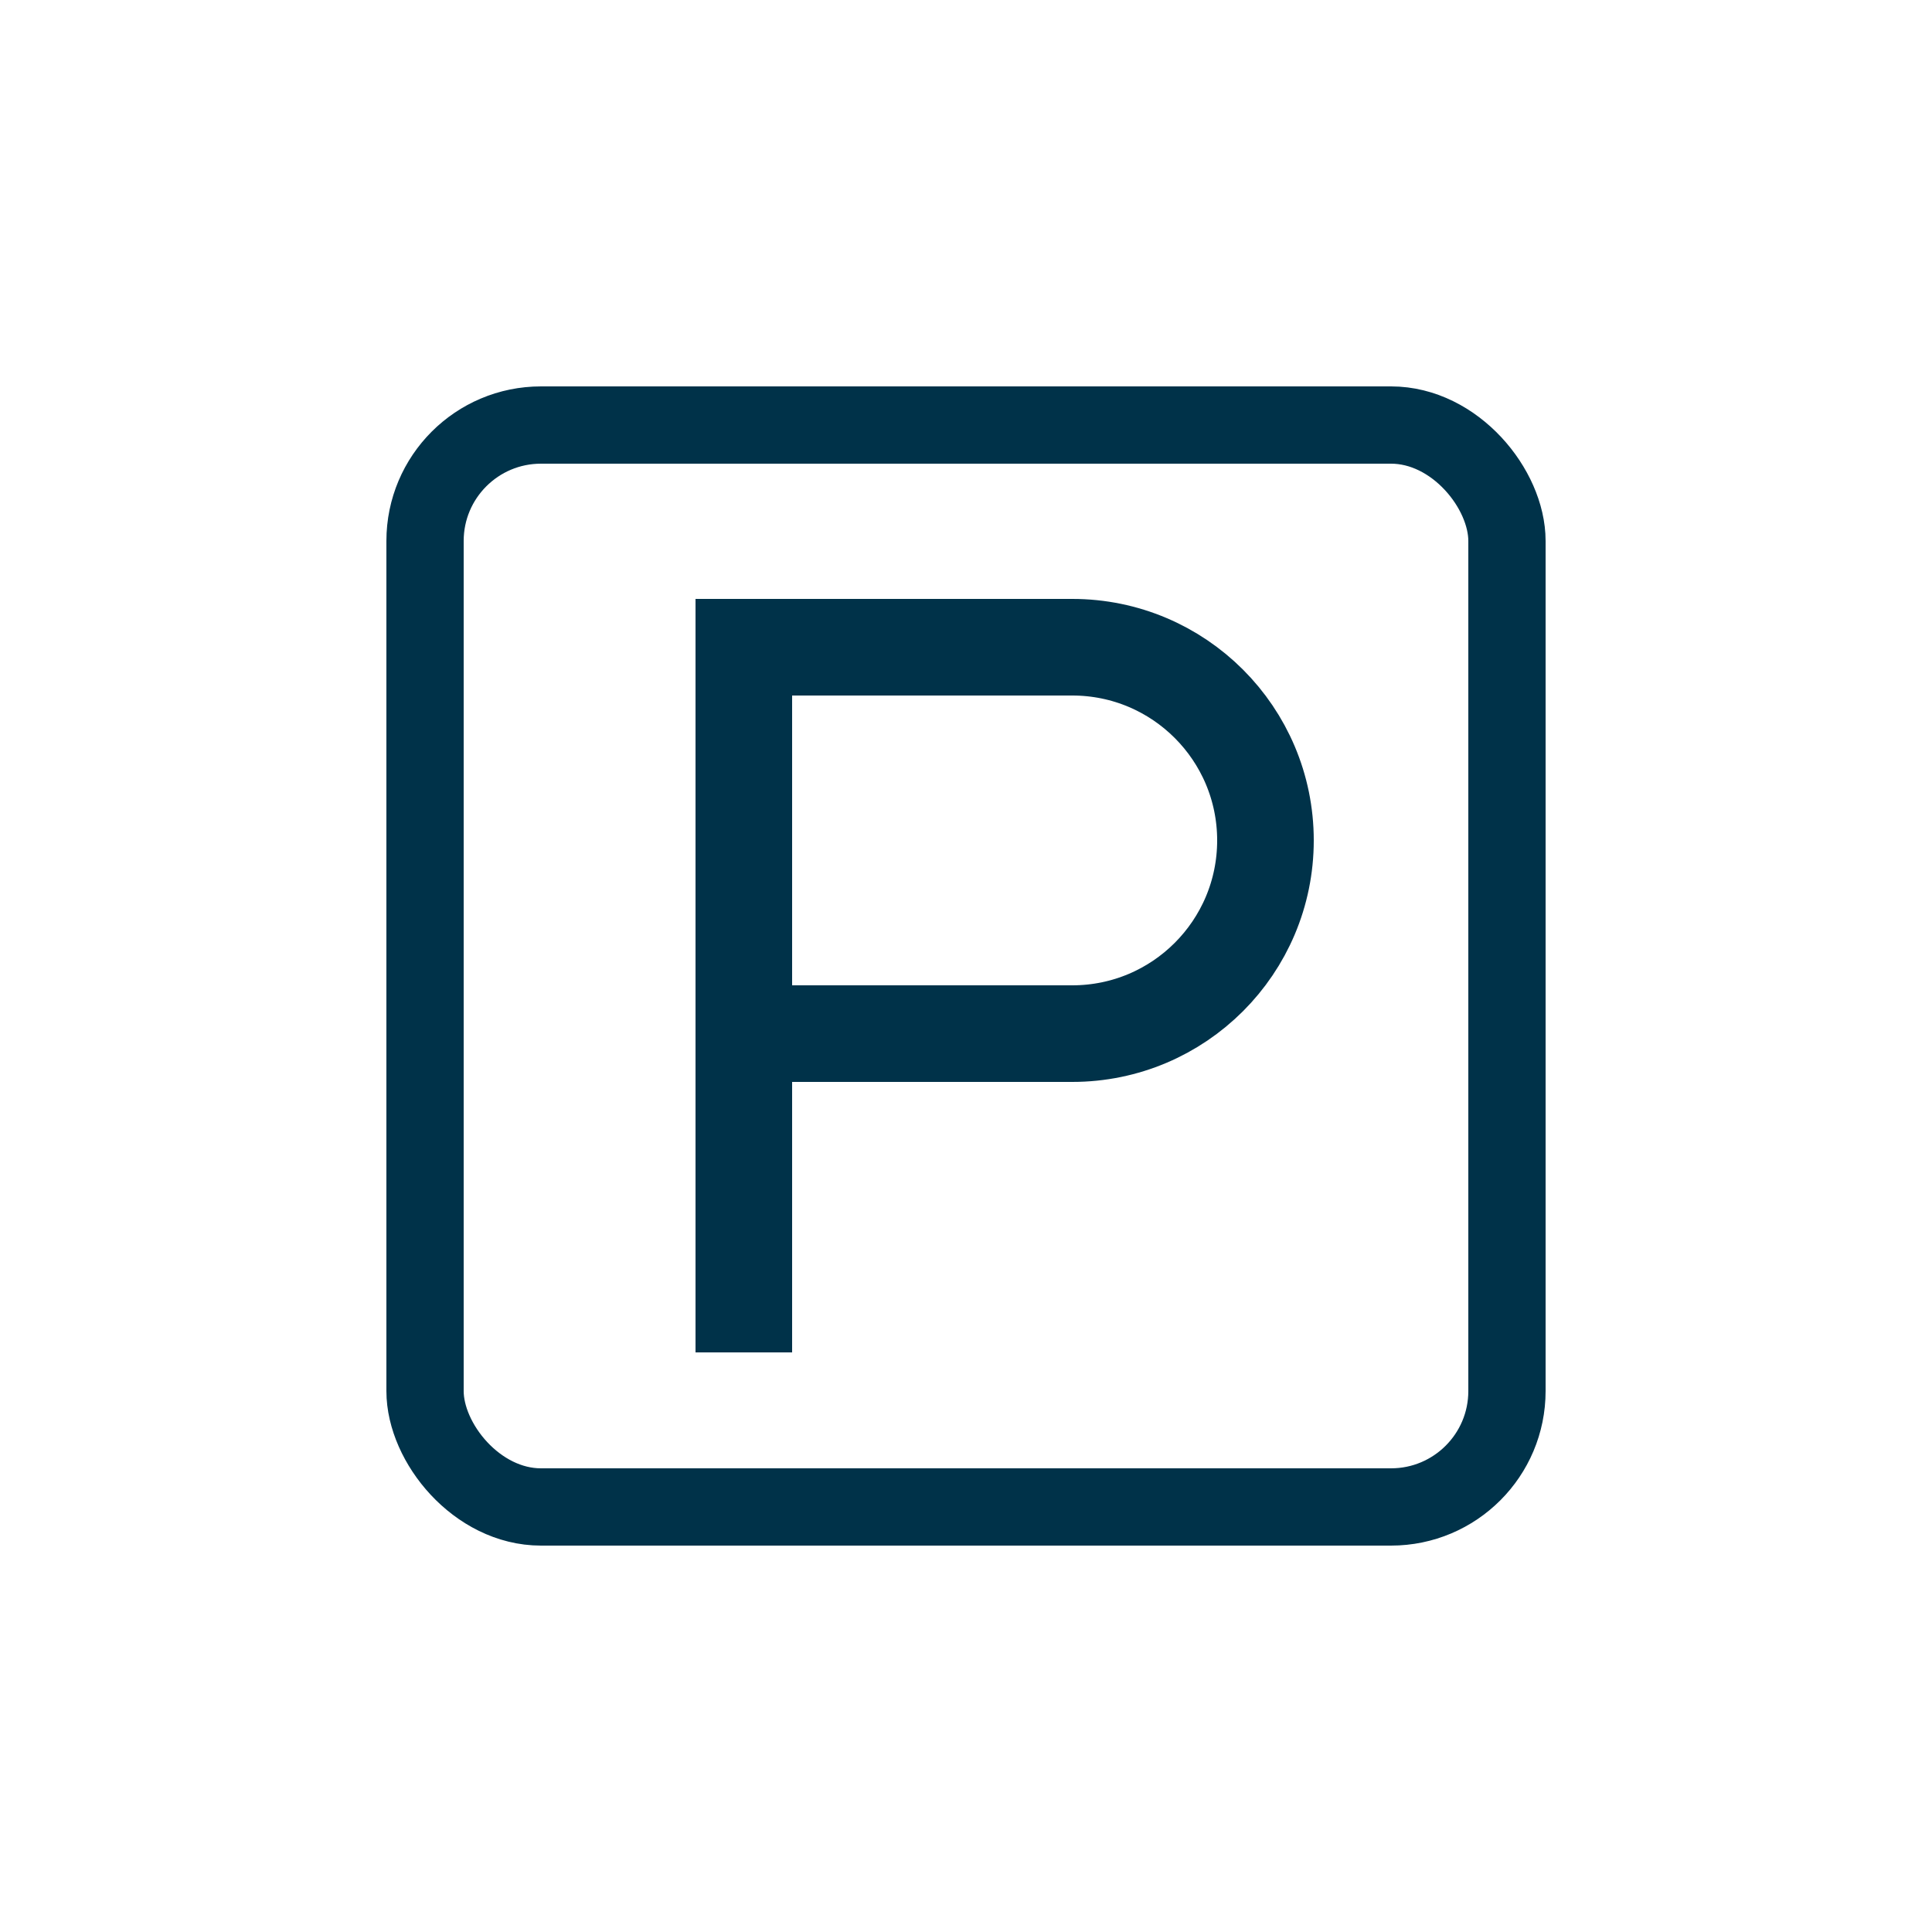 <svg xmlns="http://www.w3.org/2000/svg" width="100" height="100" fill="none" viewBox="0 0 100 100">
  <rect width="56" height="56" x="22" y="22" stroke="#003249" stroke-width="4" rx="6"/>
  <path fill="#003249" d="M36 31h5v39h-5z"/>
  <path stroke="#003249" stroke-width="5" d="M38.5 33.5h17c5.523 0 10 4.477 10 10s-4.477 10-10 10h-17v-20Z"/>
</svg>
